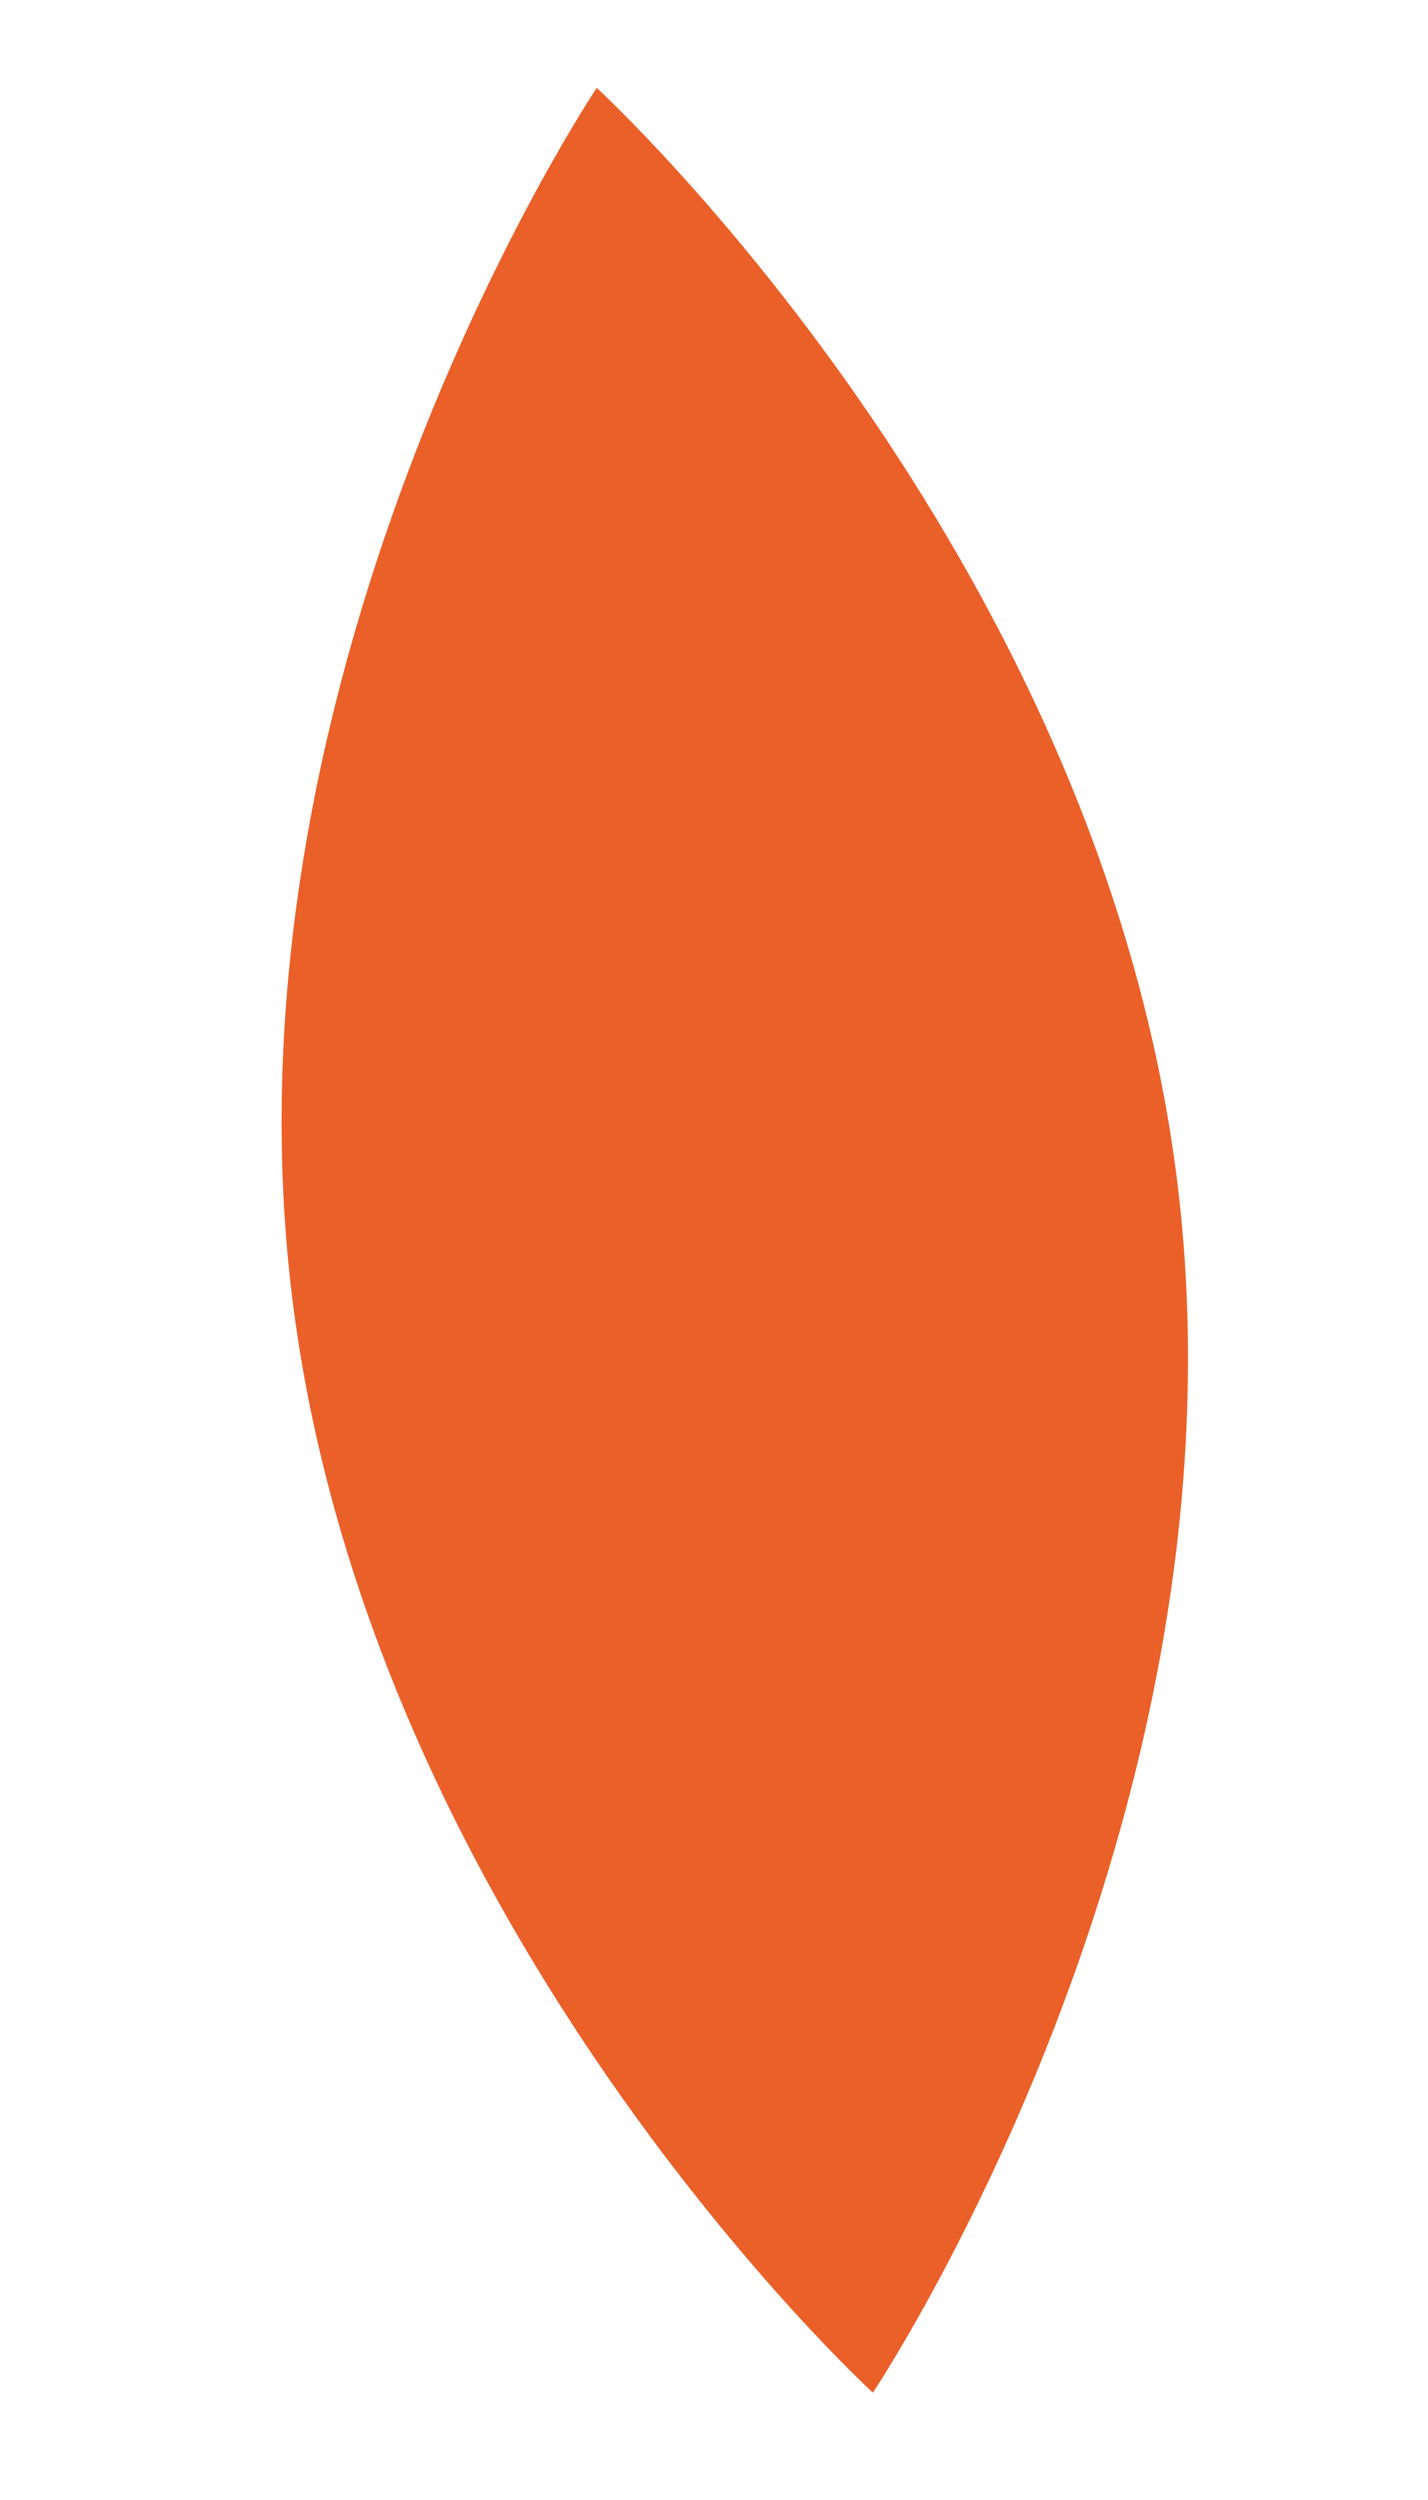 <?xml version="1.0" encoding="UTF-8"?> <svg xmlns="http://www.w3.org/2000/svg" width="8" height="14" viewBox="0 0 8 14" fill="none"> <path d="M6.599 6.648C7.026 10.212 4.89 13.399 4.89 13.399C4.89 13.399 2.062 10.808 1.634 7.243C1.207 3.679 3.343 0.492 3.343 0.492C3.343 0.492 6.171 3.084 6.599 6.648Z" fill="#EB6029"></path> </svg> 